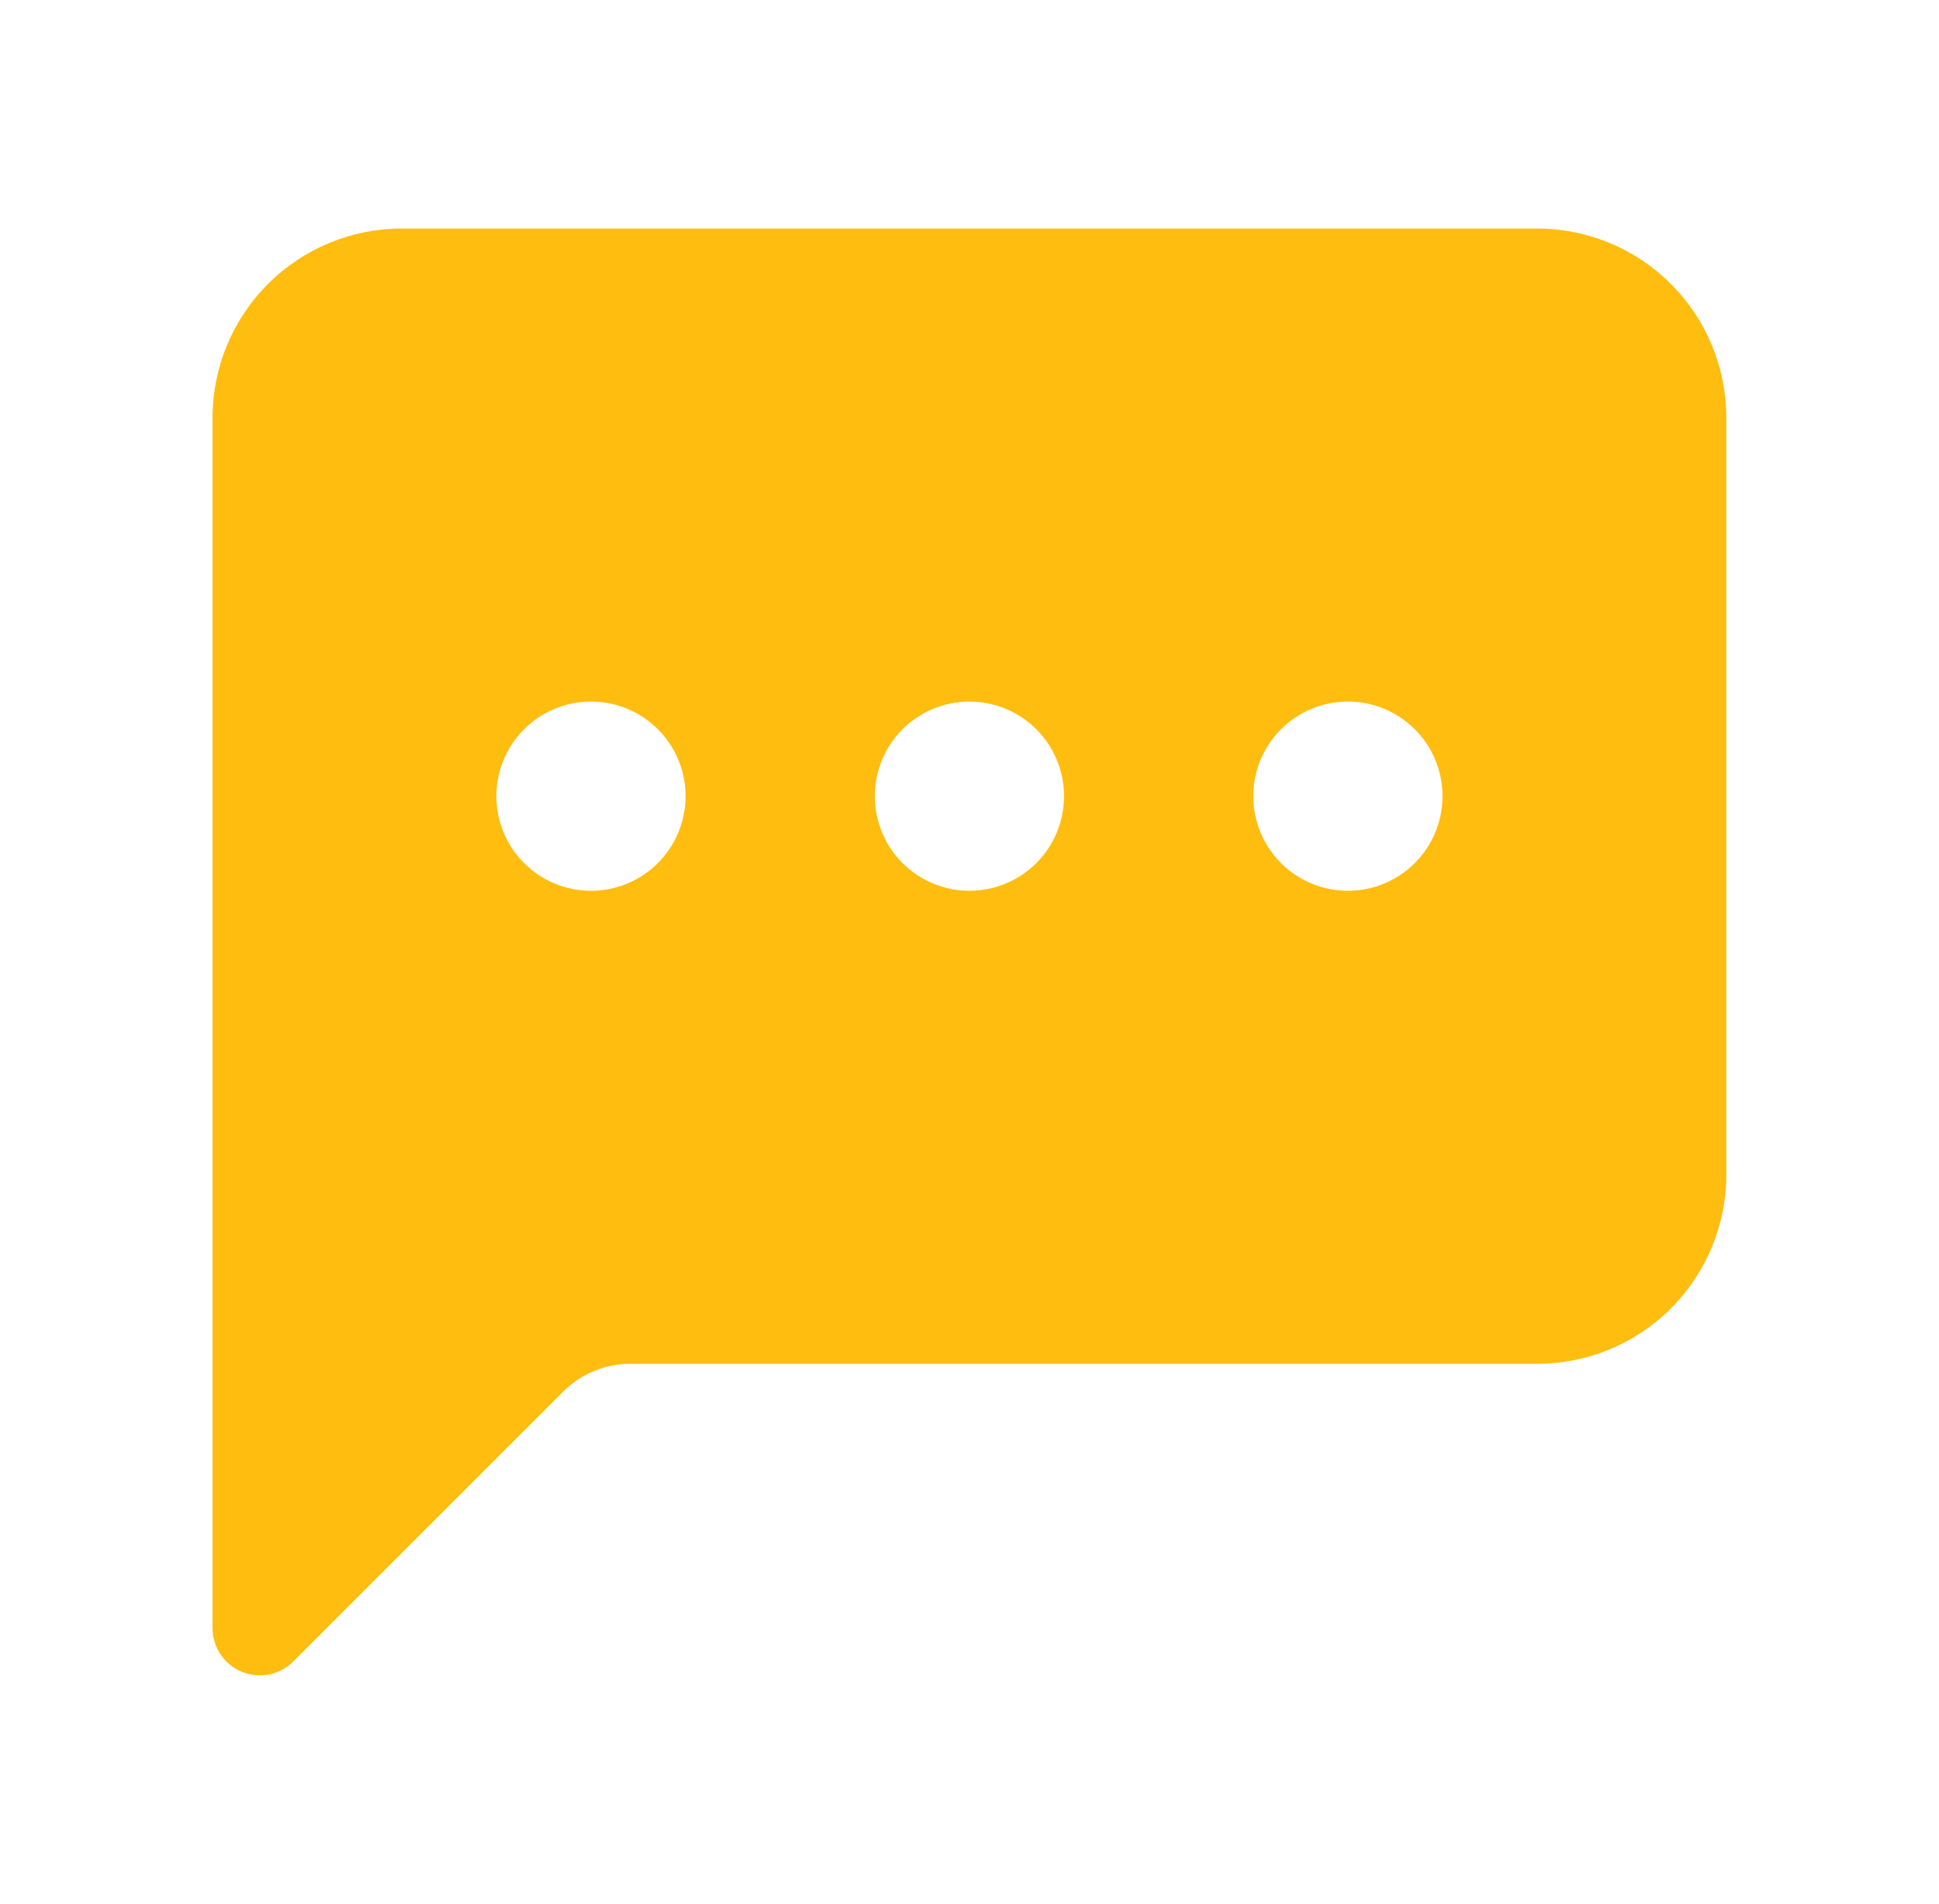<svg width="110" height="108" viewBox="0 0 110 108" fill="none" xmlns="http://www.w3.org/2000/svg">
<g filter="url(#filter0_d_3285_1532)">
<path d="M12.057 17.7C12.057 14.853 13.188 12.122 15.201 10.109C17.214 8.096 19.944 6.965 22.791 6.965L87.201 6.965C90.047 6.965 92.778 8.096 94.791 10.109C96.804 12.122 97.935 14.853 97.935 17.7V60.639C97.935 63.486 96.804 66.216 94.791 68.23C92.778 70.243 90.047 71.374 87.201 71.374H35.748C34.325 71.374 32.96 71.94 31.954 72.947L16.64 88.26C16.265 88.636 15.787 88.892 15.267 88.996C14.746 89.1 14.206 89.047 13.715 88.845C13.224 88.642 12.805 88.298 12.51 87.856C12.214 87.415 12.057 86.896 12.057 86.365V17.7ZM38.894 39.169C38.894 37.746 38.328 36.381 37.322 35.374C36.315 34.367 34.95 33.802 33.526 33.802C32.103 33.802 30.738 34.367 29.731 35.374C28.724 36.381 28.159 37.746 28.159 39.169C28.159 40.593 28.724 41.958 29.731 42.965C30.738 43.971 32.103 44.537 33.526 44.537C34.95 44.537 36.315 43.971 37.322 42.965C38.328 41.958 38.894 40.593 38.894 39.169ZM60.363 39.169C60.363 37.746 59.798 36.381 58.791 35.374C57.785 34.367 56.419 33.802 54.996 33.802C53.572 33.802 52.207 34.367 51.201 35.374C50.194 36.381 49.629 37.746 49.629 39.169C49.629 40.593 50.194 41.958 51.201 42.965C52.207 43.971 53.572 44.537 54.996 44.537C56.419 44.537 57.785 43.971 58.791 42.965C59.798 41.958 60.363 40.593 60.363 39.169ZM76.466 44.537C77.889 44.537 79.254 43.971 80.261 42.965C81.268 41.958 81.833 40.593 81.833 39.169C81.833 37.746 81.268 36.381 80.261 35.374C79.254 34.367 77.889 33.802 76.466 33.802C75.042 33.802 73.677 34.367 72.67 35.374C71.664 36.381 71.098 37.746 71.098 39.169C71.098 40.593 71.664 41.958 72.67 42.965C73.677 43.971 75.042 44.537 76.466 44.537Z" fill="#FFBD0F"/>
</g>
<defs>
<filter id="filter0_d_3285_1532" x="0.057" y="0.965" width="109.879" height="106.084" filterUnits="userSpaceOnUse" color-interpolation-filters="sRGB">
<feFlood flood-opacity="0" result="BackgroundImageFix"/>
<feColorMatrix in="SourceAlpha" type="matrix" values="0 0 0 0 0 0 0 0 0 0 0 0 0 0 0 0 0 0 127 0" result="hardAlpha"/>
<feOffset dy="6"/>
<feGaussianBlur stdDeviation="6"/>
<feColorMatrix type="matrix" values="0 0 0 0 0 0 0 0 0 0 0 0 0 0 0 0 0 0 0.11 0"/>
<feBlend mode="normal" in2="BackgroundImageFix" result="effect1_dropShadow_3285_1532"/>
<feBlend mode="normal" in="SourceGraphic" in2="effect1_dropShadow_3285_1532" result="shape"/>
</filter>
</defs>
</svg>
